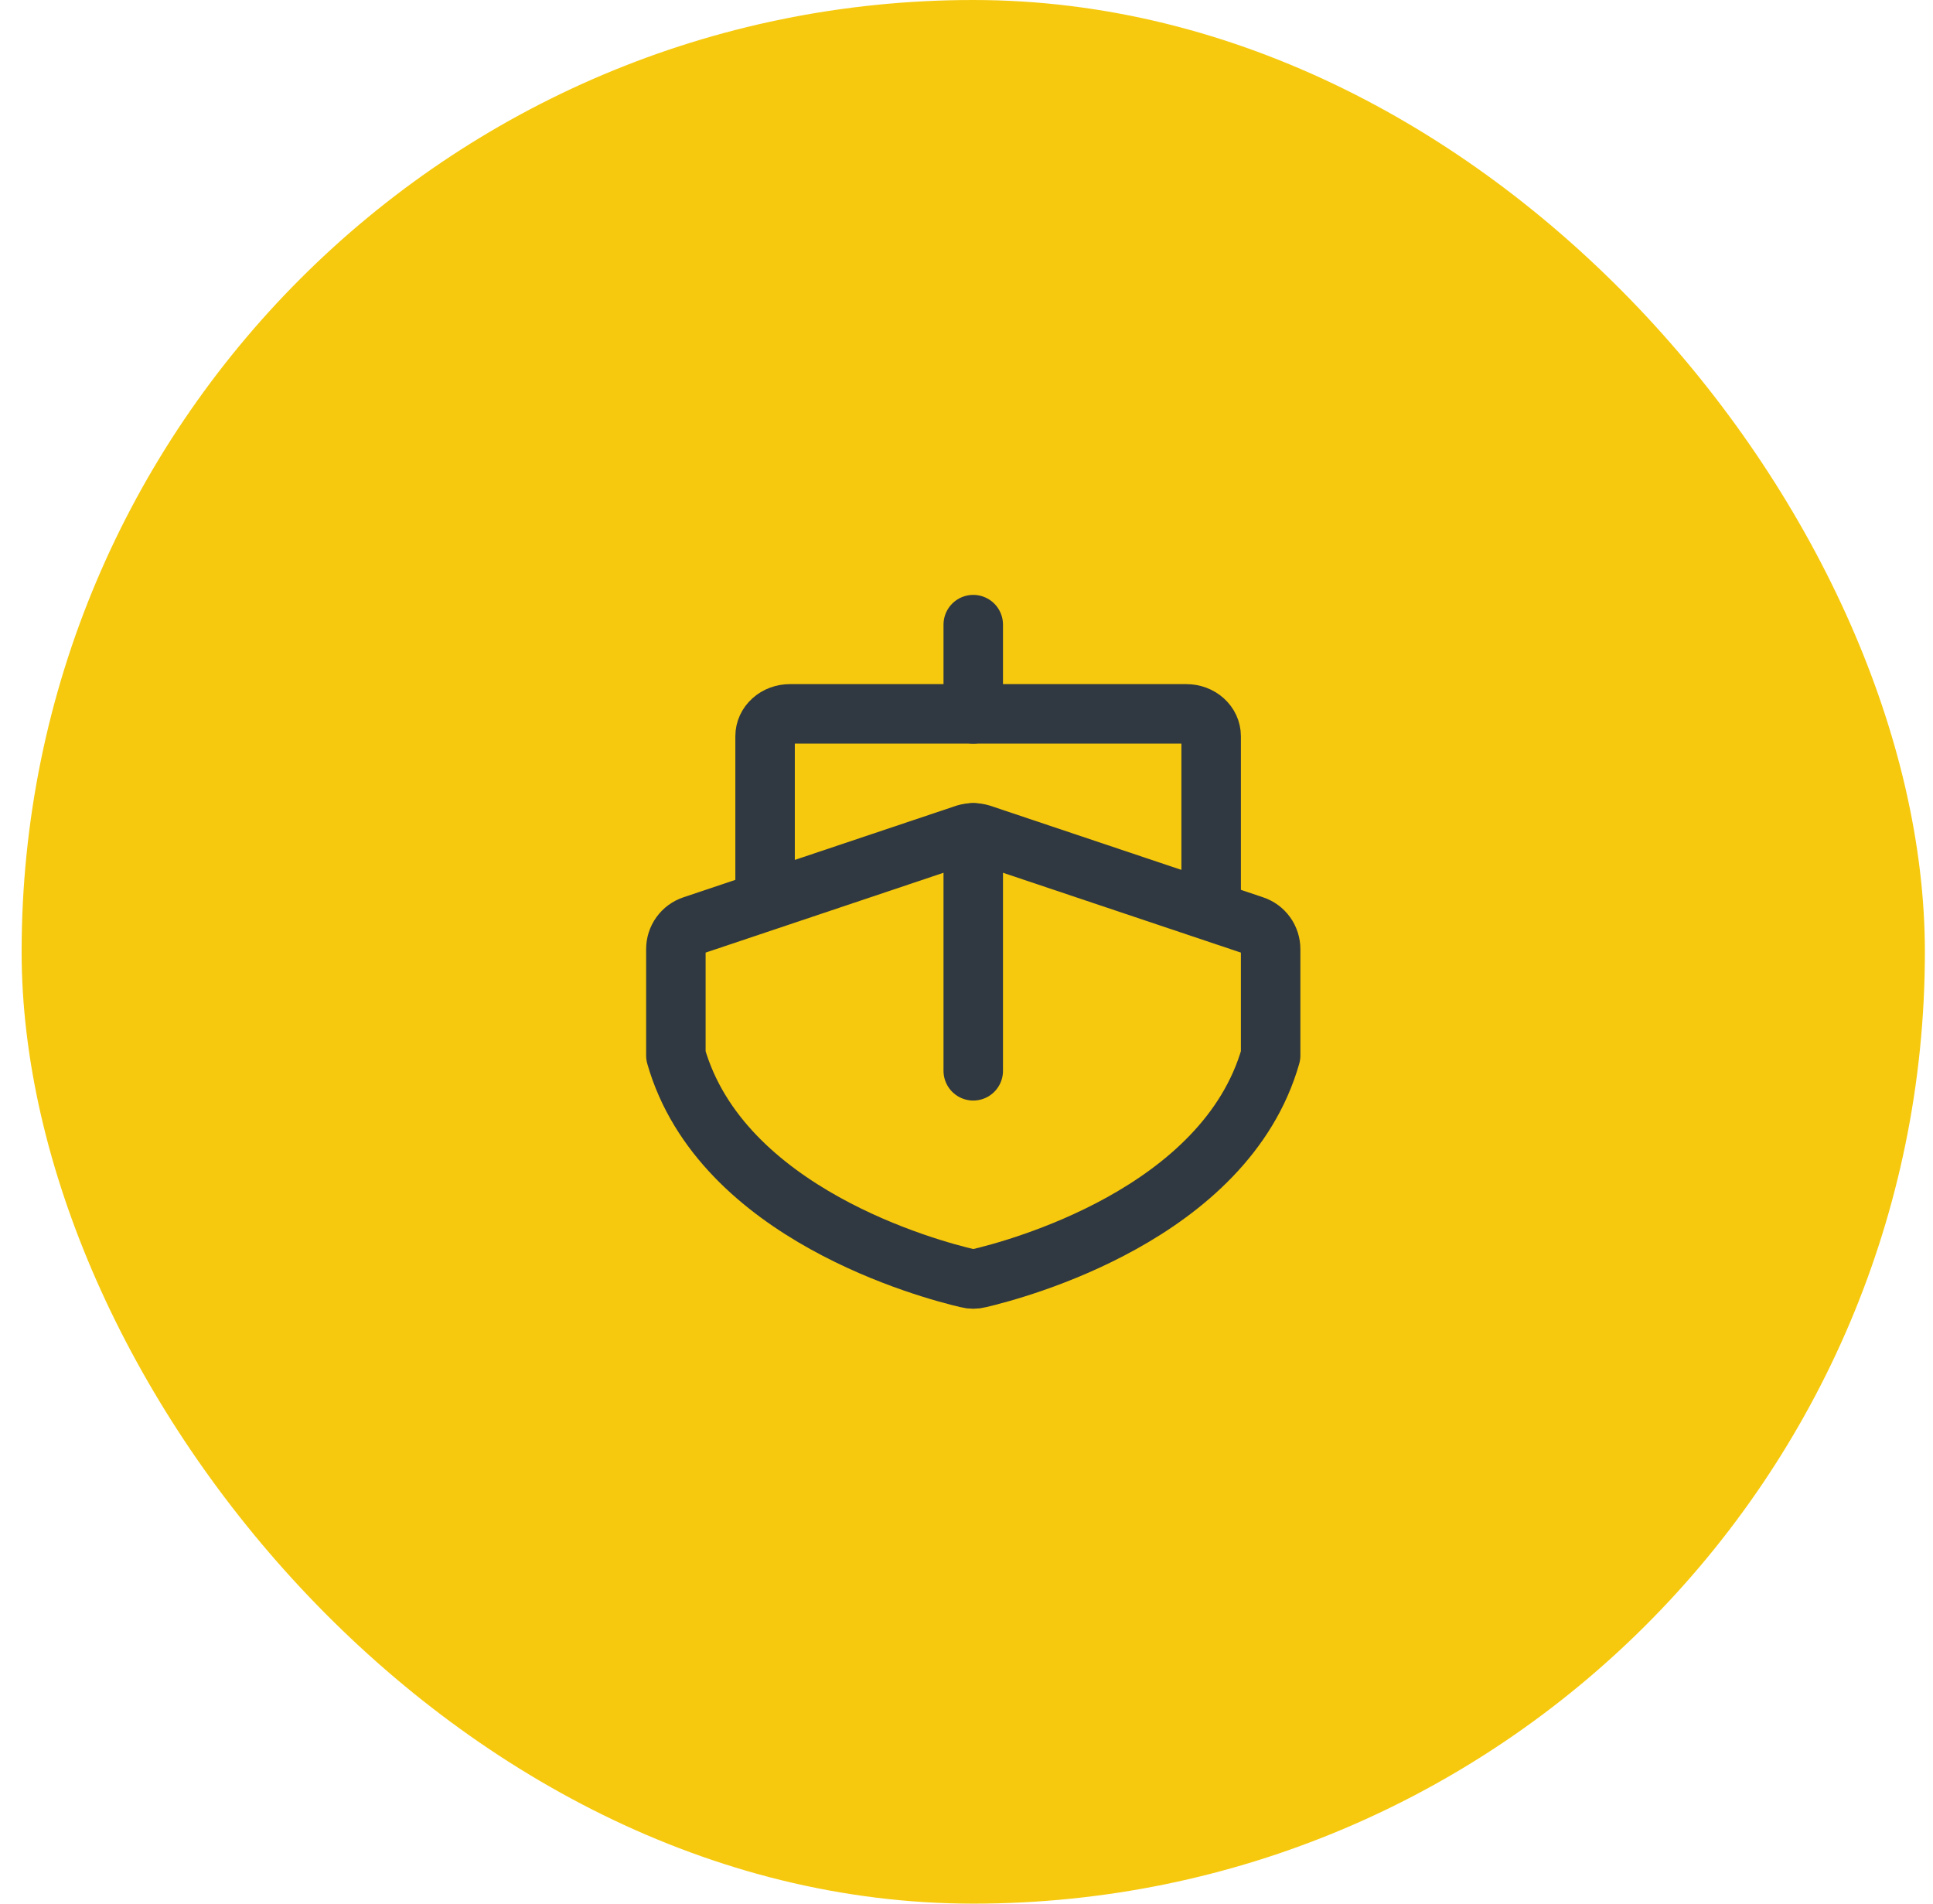 <?xml version="1.0" encoding="UTF-8"?>
<svg xmlns="http://www.w3.org/2000/svg" width="65" height="64" viewBox="0 0 65 64" fill="none">
  <rect x="0.727" width="64" height="64" rx="32" fill="#F6C90E"></rect>
  <path d="M32.727 24V21" stroke="#303841" stroke-width="2" stroke-linecap="round" stroke-linejoin="round"></path>
  <path d="M42.727 35.487C41.206 40.822 34.165 42.684 32.915 42.976C32.791 43.008 32.663 43.008 32.54 42.976C31.29 42.684 24.248 40.822 22.727 35.487V31.91C22.727 31.733 22.782 31.562 22.885 31.419C22.988 31.276 23.133 31.17 23.3 31.115L32.467 28.039C32.636 27.987 32.818 27.987 32.987 28.039L42.154 31.115C42.321 31.17 42.466 31.276 42.569 31.419C42.672 31.562 42.727 31.733 42.727 31.91V35.487Z" stroke="#303841" stroke-width="2" stroke-linecap="round" stroke-linejoin="round"></path>
  <path d="M32.727 36V28" stroke="#303841" stroke-width="2" stroke-linecap="round" stroke-linejoin="round"></path>
  <path d="M25.727 30V24.75C25.727 24.551 25.815 24.36 25.971 24.22C26.127 24.079 26.339 24 26.56 24H39.894C40.115 24 40.327 24.079 40.483 24.22C40.639 24.36 40.727 24.551 40.727 24.75V30" stroke="#303841" stroke-width="2" stroke-linecap="round" stroke-linejoin="round"></path>
</svg>
